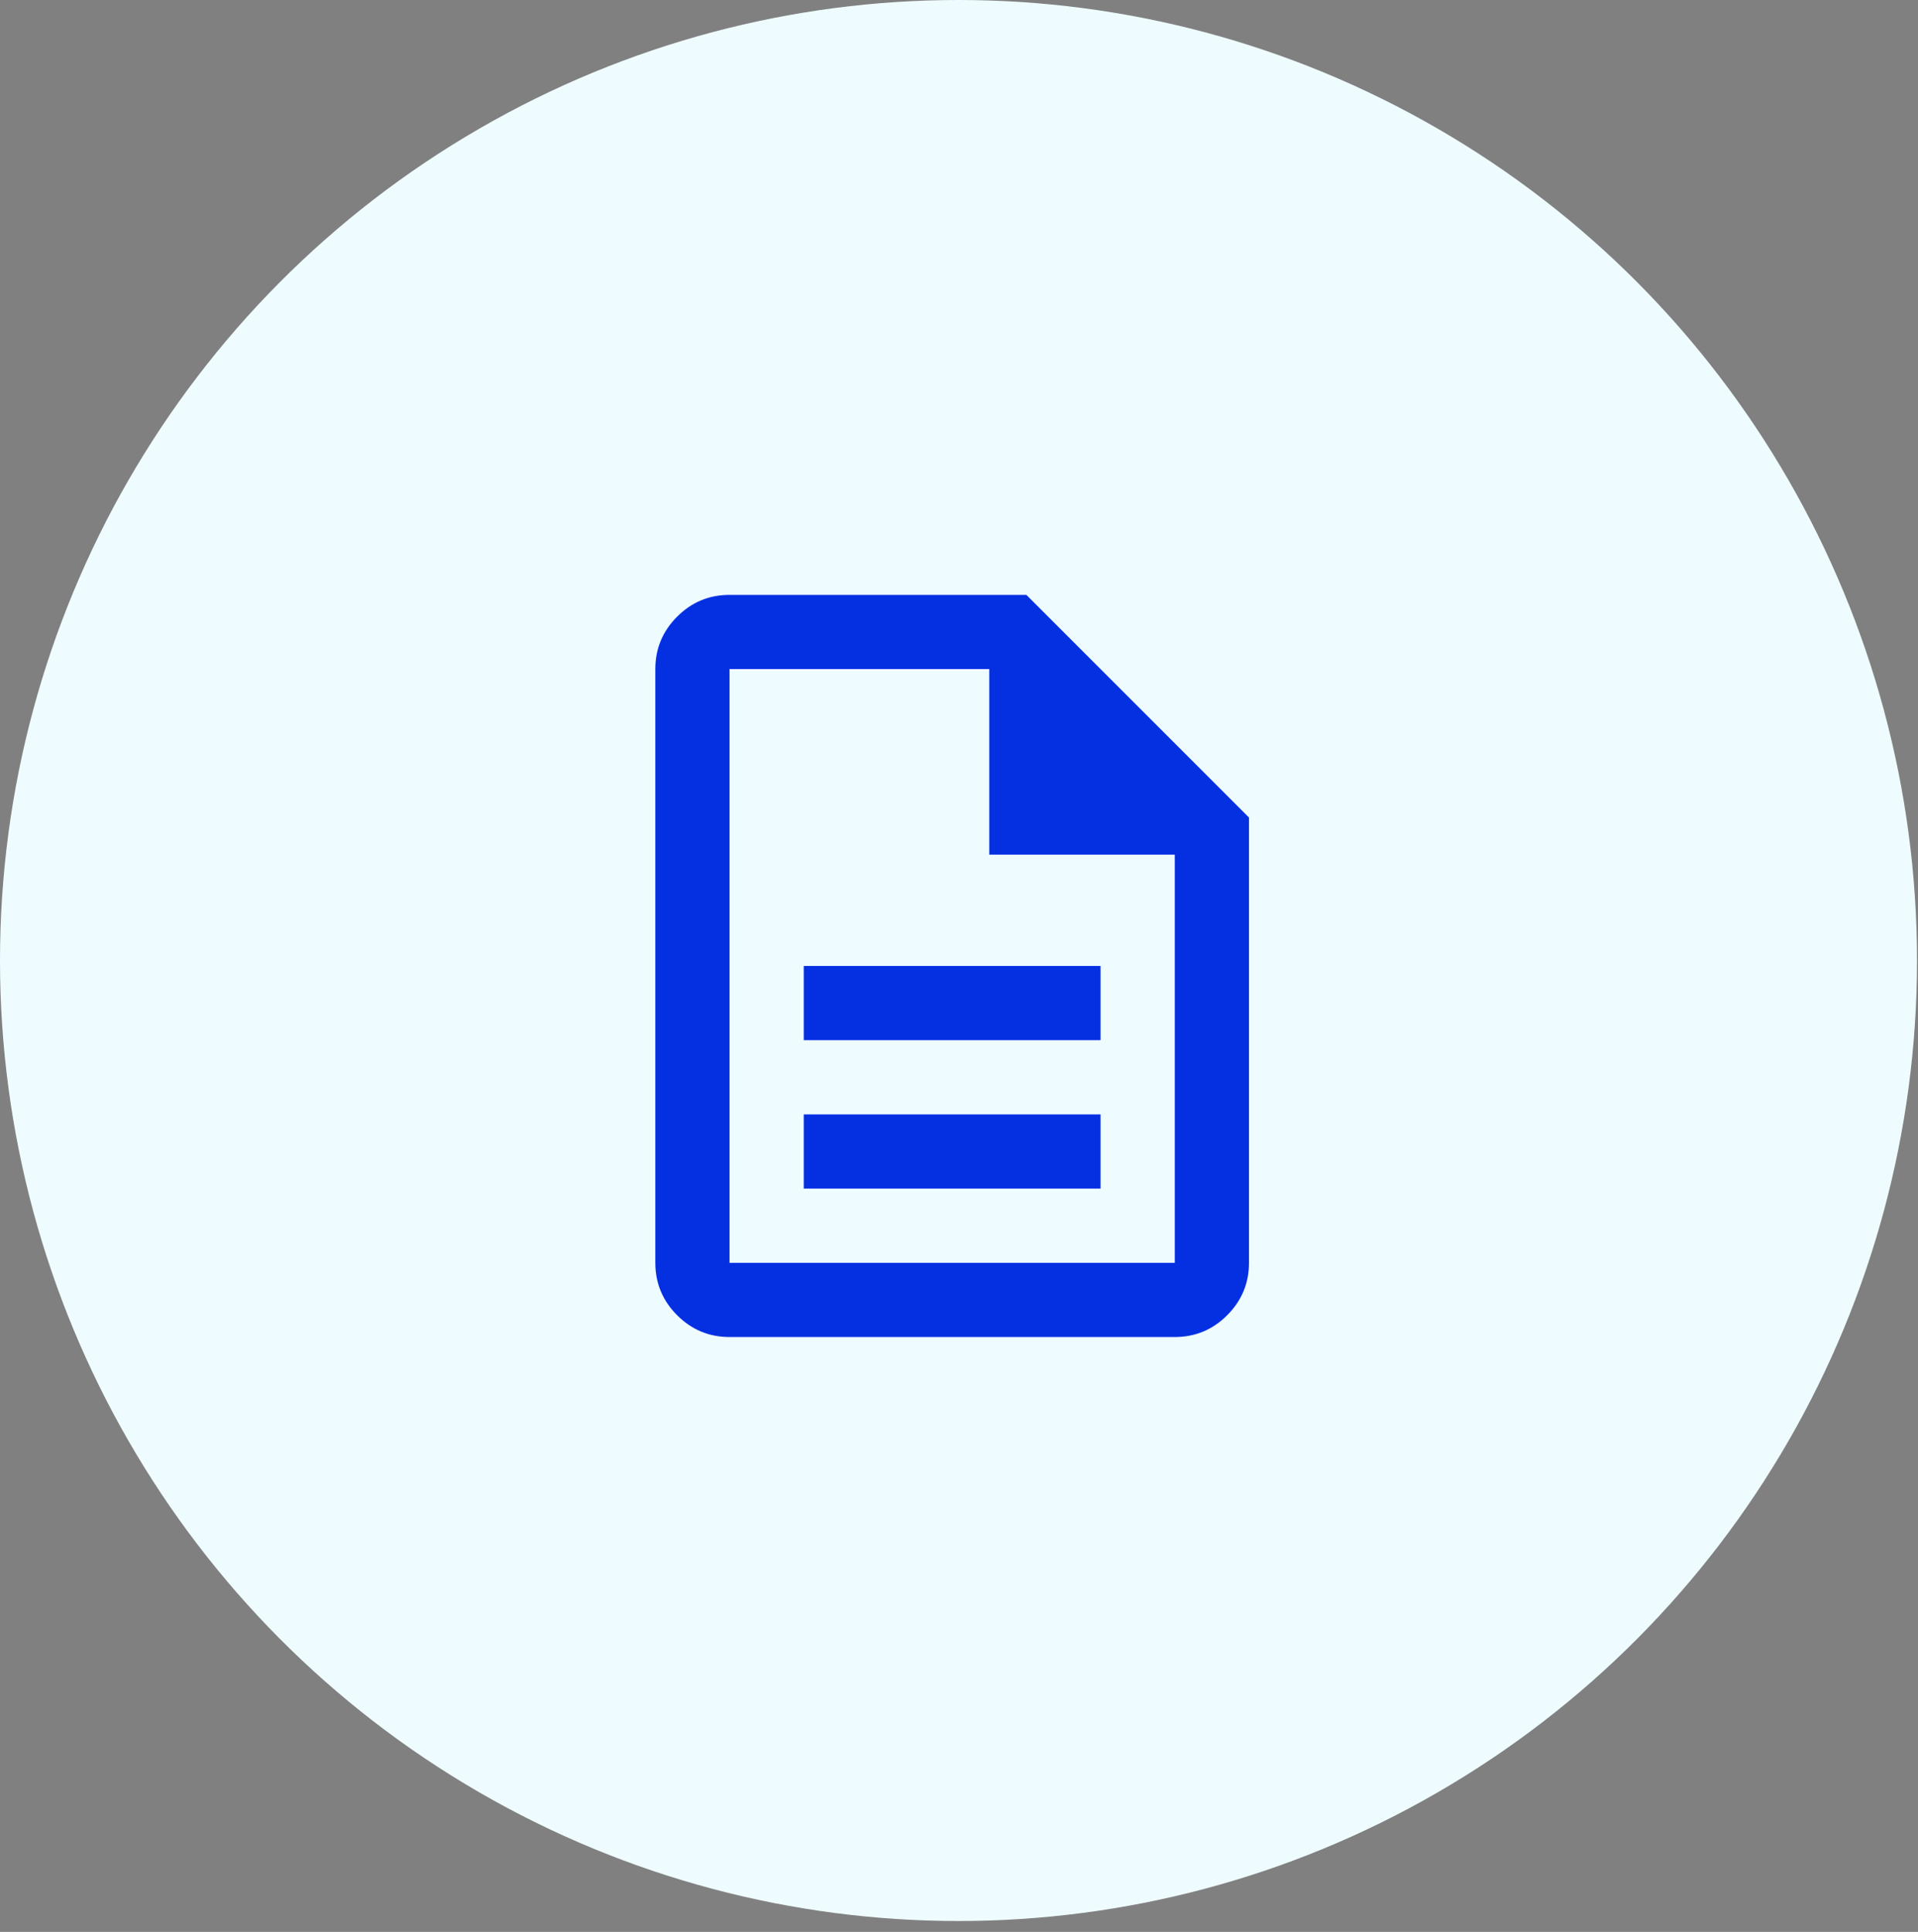 <svg width="140" height="141" viewBox="0 0 140 141" fill="none" xmlns="http://www.w3.org/2000/svg">
<rect x="0" y="0" width="140" height="141" fill="#808080" stroke="none"/>
<g clip-path="url(#clip0_4720_2553)">
<ellipse cx="69.964" cy="70.103" rx="69.964" ry="70.103" fill="#EFFCFF"/>
<mask id="mask0_4720_2553" style="mask-type:alpha" maskUnits="userSpaceOnUse" x="37" y="38" width="65" height="65">
<rect x="37" y="38" width="65" height="65" fill="#D9D9D9"/>
</mask>
<g mask="url(#mask0_4720_2553)">
<path d="M58.667 86.75H80.334V81.333H58.667V86.75ZM58.667 75.917H80.334V70.5H58.667V75.917ZM53.25 97.583C51.761 97.583 50.485 97.053 49.425 95.992C48.364 94.931 47.834 93.656 47.834 92.167V48.833C47.834 47.344 48.364 46.069 49.425 45.008C50.485 43.947 51.761 43.417 53.25 43.417H74.917L91.167 59.667V92.167C91.167 93.656 90.636 94.931 89.576 95.992C88.515 97.053 87.24 97.583 85.75 97.583H53.25ZM72.209 62.375V48.833H53.25V92.167H85.75V62.375H72.209Z" fill="#0530E2"/>
</g>
</g>
<defs>
<clipPath id="clip0_4720_2553">
<rect width="139.927" height="140.206" fill="white"/>
</clipPath>
</defs>
</svg>
